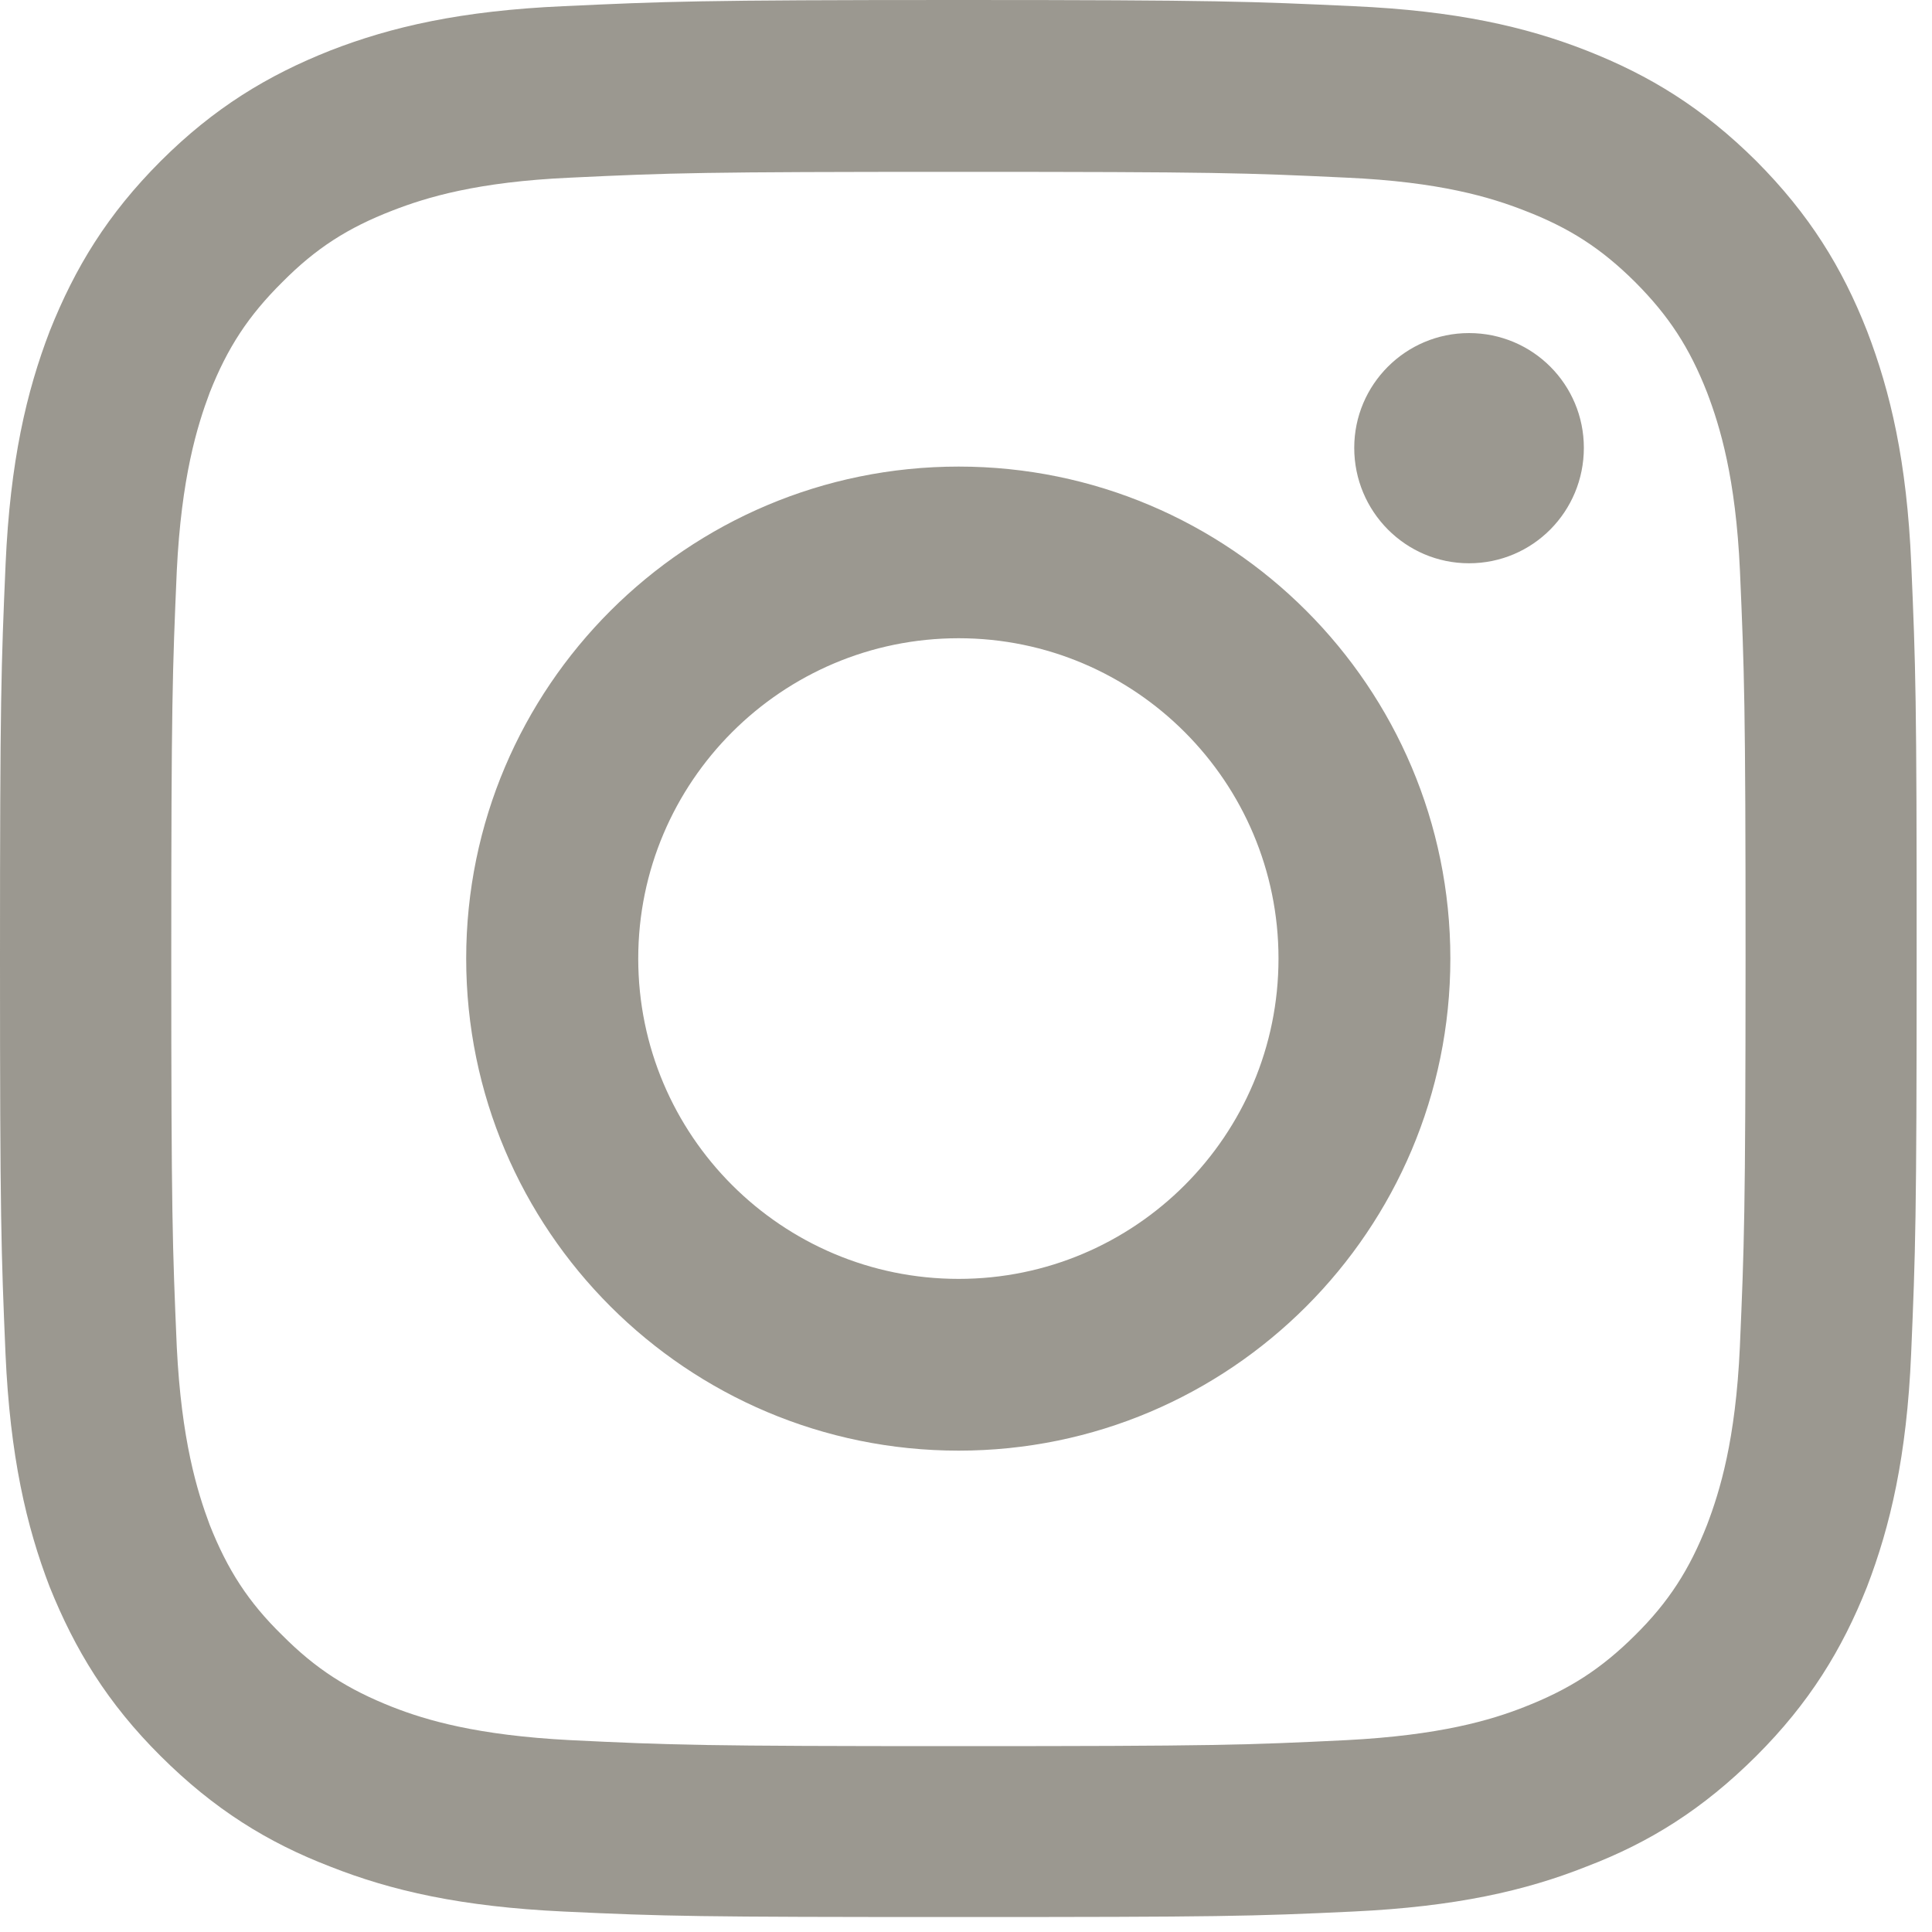 <?xml version="1.0" encoding="utf-8"?>
<!-- Generator: Adobe Illustrator 15.1.0, SVG Export Plug-In  -->
<!DOCTYPE svg PUBLIC "-//W3C//DTD SVG 1.1//EN" "http://www.w3.org/Graphics/SVG/1.1/DTD/svg11.dtd">
<svg version="1.1"
	 xmlns="http://www.w3.org/2000/svg" xmlns:xlink="http://www.w3.org/1999/xlink" xmlns:a="http://ns.adobe.com/AdobeSVGViewerExtensions/3.0/"
	 x="0px" y="0px" width="20px" height="20px" viewBox="0 0 20 20" enable-background="new 0 0 20 20" xml:space="preserve">
<defs>
</defs>
<g>
	<g>
		<path fill="#9B9890" d="M19.785,5.835C19.74,4.78,19.57,4.057,19.328,3.427c-0.258-0.658-0.598-1.208-1.147-1.76
			c-0.554-0.55-1.103-0.887-1.758-1.144c-0.632-0.248-1.356-0.412-2.411-0.459C12.958,0.015,12.617,0,9.924,0
			C7.225,0,6.891,0.015,5.833,0.064C4.775,0.111,4.054,0.276,3.419,0.523C2.77,0.78,2.215,1.117,1.664,1.667
			c-0.551,0.551-0.887,1.102-1.149,1.76c-0.242,0.63-0.41,1.353-0.457,2.409C0.012,6.897,0,7.23,0,9.923
			c0,2.697,0.012,3.033,0.057,4.092c0.047,1.058,0.215,1.782,0.457,2.412c0.262,0.651,0.598,1.204,1.149,1.752
			c0.552,0.55,1.106,0.894,1.756,1.144c0.635,0.251,1.356,0.415,2.413,0.465c1.059,0.05,1.393,0.057,4.092,0.057
			c2.693,0,3.034-0.007,4.087-0.057c1.055-0.05,1.779-0.214,2.411-0.465c0.656-0.25,1.205-0.594,1.758-1.144
			c0.549-0.548,0.889-1.102,1.147-1.752c0.242-0.63,0.412-1.354,0.457-2.412c0.045-1.059,0.057-1.395,0.057-4.092
			C19.842,7.23,19.831,6.897,19.785,5.835z M18.011,13.944c-0.044,0.966-0.207,1.492-0.34,1.842
			c-0.181,0.461-0.396,0.797-0.745,1.142c-0.352,0.35-0.682,0.561-1.147,0.743c-0.346,0.136-0.872,0.293-1.843,0.343
			c-1.047,0.051-1.362,0.062-4.012,0.062c-2.657,0-2.971-0.011-4.018-0.062c-0.971-0.05-1.495-0.207-1.843-0.343
			c-0.463-0.183-0.793-0.393-1.141-0.743c-0.353-0.344-0.568-0.68-0.751-1.142c-0.131-0.351-0.293-0.876-0.341-1.842
			c-0.045-1.051-0.057-1.366-0.057-4.021c0-2.654,0.012-2.969,0.057-4.013c0.047-0.966,0.21-1.497,0.341-1.846
			C2.355,3.599,2.57,3.27,2.923,2.92c0.348-0.351,0.678-0.562,1.141-0.741c0.348-0.135,0.872-0.297,1.843-0.34
			c1.046-0.05,1.361-0.06,4.018-0.06c2.65,0,2.965,0.01,4.012,0.06c0.971,0.043,1.497,0.205,1.843,0.34
			c0.465,0.179,0.795,0.391,1.147,0.741c0.349,0.35,0.563,0.679,0.745,1.144c0.133,0.35,0.296,0.88,0.34,1.846
			c0.045,1.044,0.058,1.359,0.058,4.013C18.069,12.578,18.056,12.893,18.011,13.944z M9.924,4.83c-2.813,0-5.098,2.281-5.098,5.093
			c0,2.812,2.284,5.094,5.098,5.094c2.808,0,5.09-2.282,5.09-5.094C15.014,7.111,12.732,4.83,9.924,4.83z M9.924,13.239
			c-1.831,0-3.317-1.484-3.317-3.316c0-1.829,1.486-3.316,3.317-3.316c1.827,0,3.311,1.487,3.311,3.316
			C13.235,11.755,11.751,13.239,9.924,13.239z M15.207,3.448c-0.656,0-1.188,0.533-1.188,1.188c0,0.659,0.531,1.195,1.188,1.195
			c0.661,0,1.189-0.536,1.189-1.195C16.396,3.981,15.868,3.448,15.207,3.448z"/>
	</g>
</g>
</svg>
